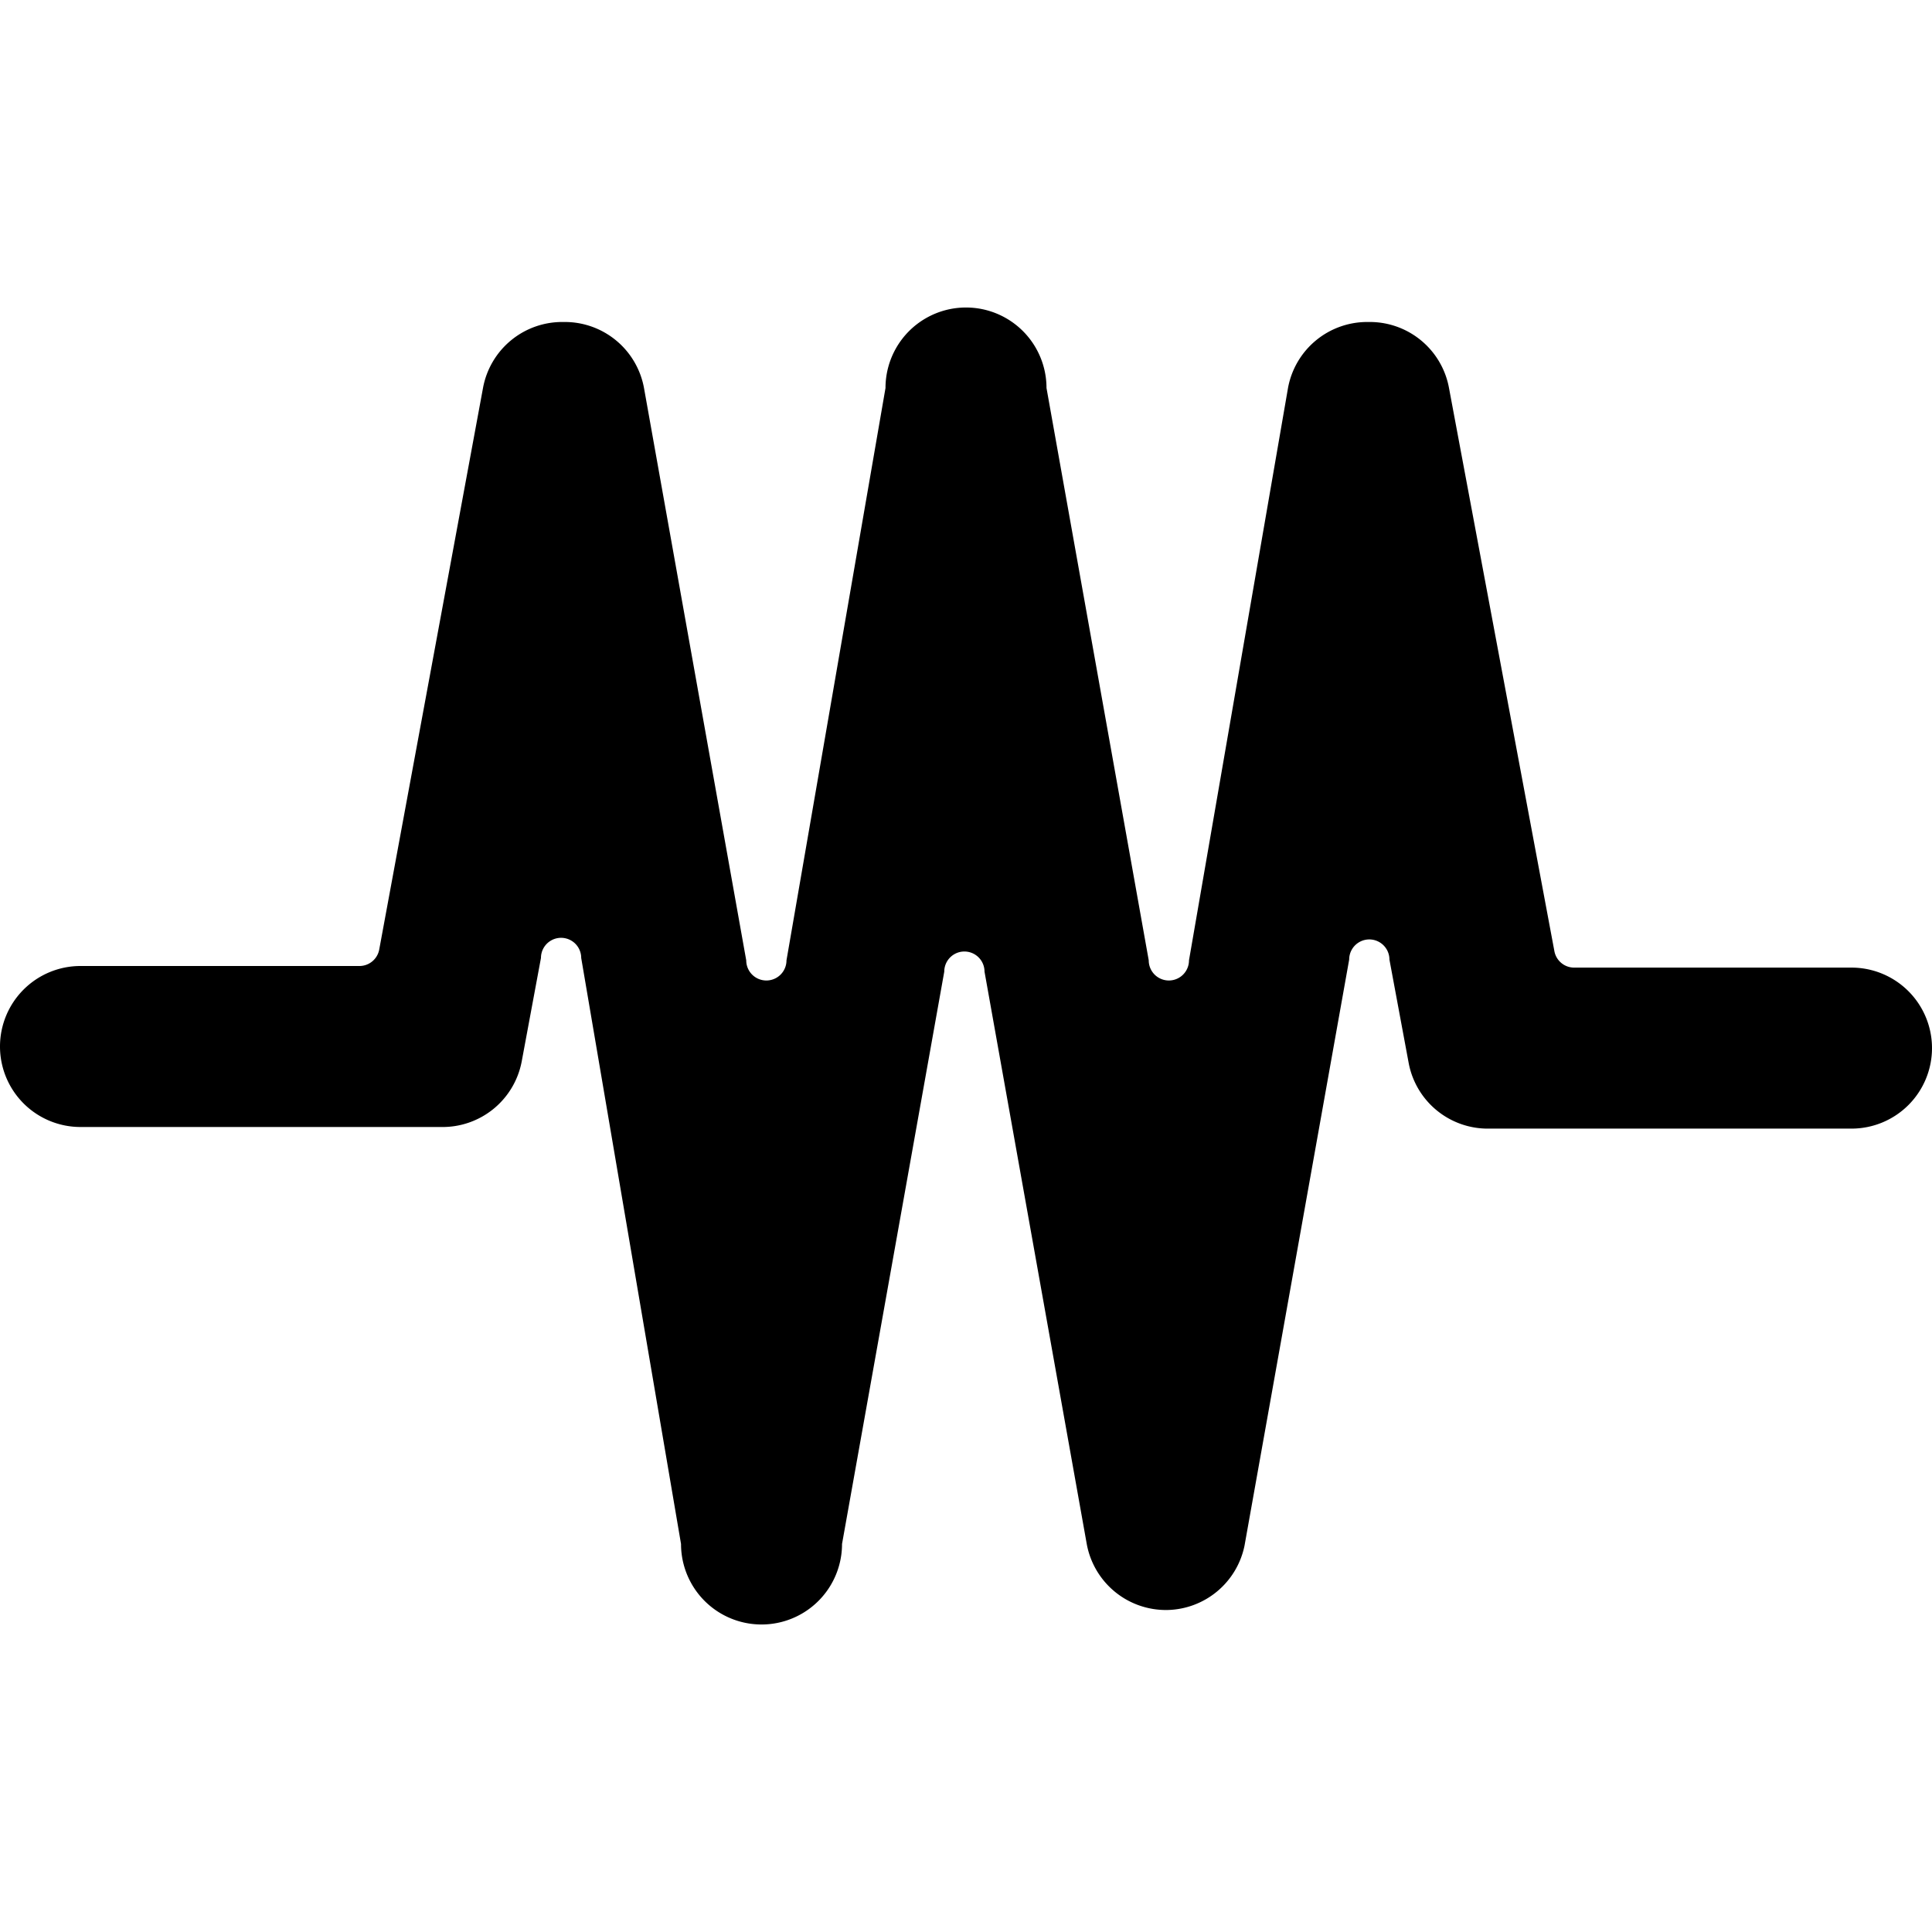 <svg xmlns="http://www.w3.org/2000/svg" viewBox="0 0 24 24"><path d="M14.5 20a1 1 0 0 1 -1 -0.82l-1.27 -7.11a0.25 0.25 0 0 0 -0.5 0l-1.27 7.11a1 1 0 0 1 -2 0L7.22 11.9a0.25 0.25 0 0 0 -0.5 0l-0.24 1.29a1 1 0 0 1 -1 0.81H1a1 1 0 0 1 -1 -1 1 1 0 0 1 1 -1h3.46a0.25 0.25 0 0 0 0.25 -0.2L6 4.82A1 1 0 0 1 7 4a1 1 0 0 1 1 0.82l1.27 7.11a0.25 0.25 0 0 0 0.5 0L11 4.82a1 1 0 0 1 2 0l1.27 7.11a0.25 0.25 0 0 0 0.5 0L16 4.82A1 1 0 0 1 17 4a1 1 0 0 1 1 0.82l1.31 7a0.25 0.25 0 0 0 0.25 0.2H23a1 1 0 0 1 1 1 1 1 0 0 1 -1 1h-4.5a1 1 0 0 1 -1 -0.81l-0.24 -1.29a0.25 0.25 0 0 0 -0.5 0l-1.3 7.28a1 1 0 0 1 -0.96 0.8Z" fill="#000000" stroke-width="1"></path></svg>